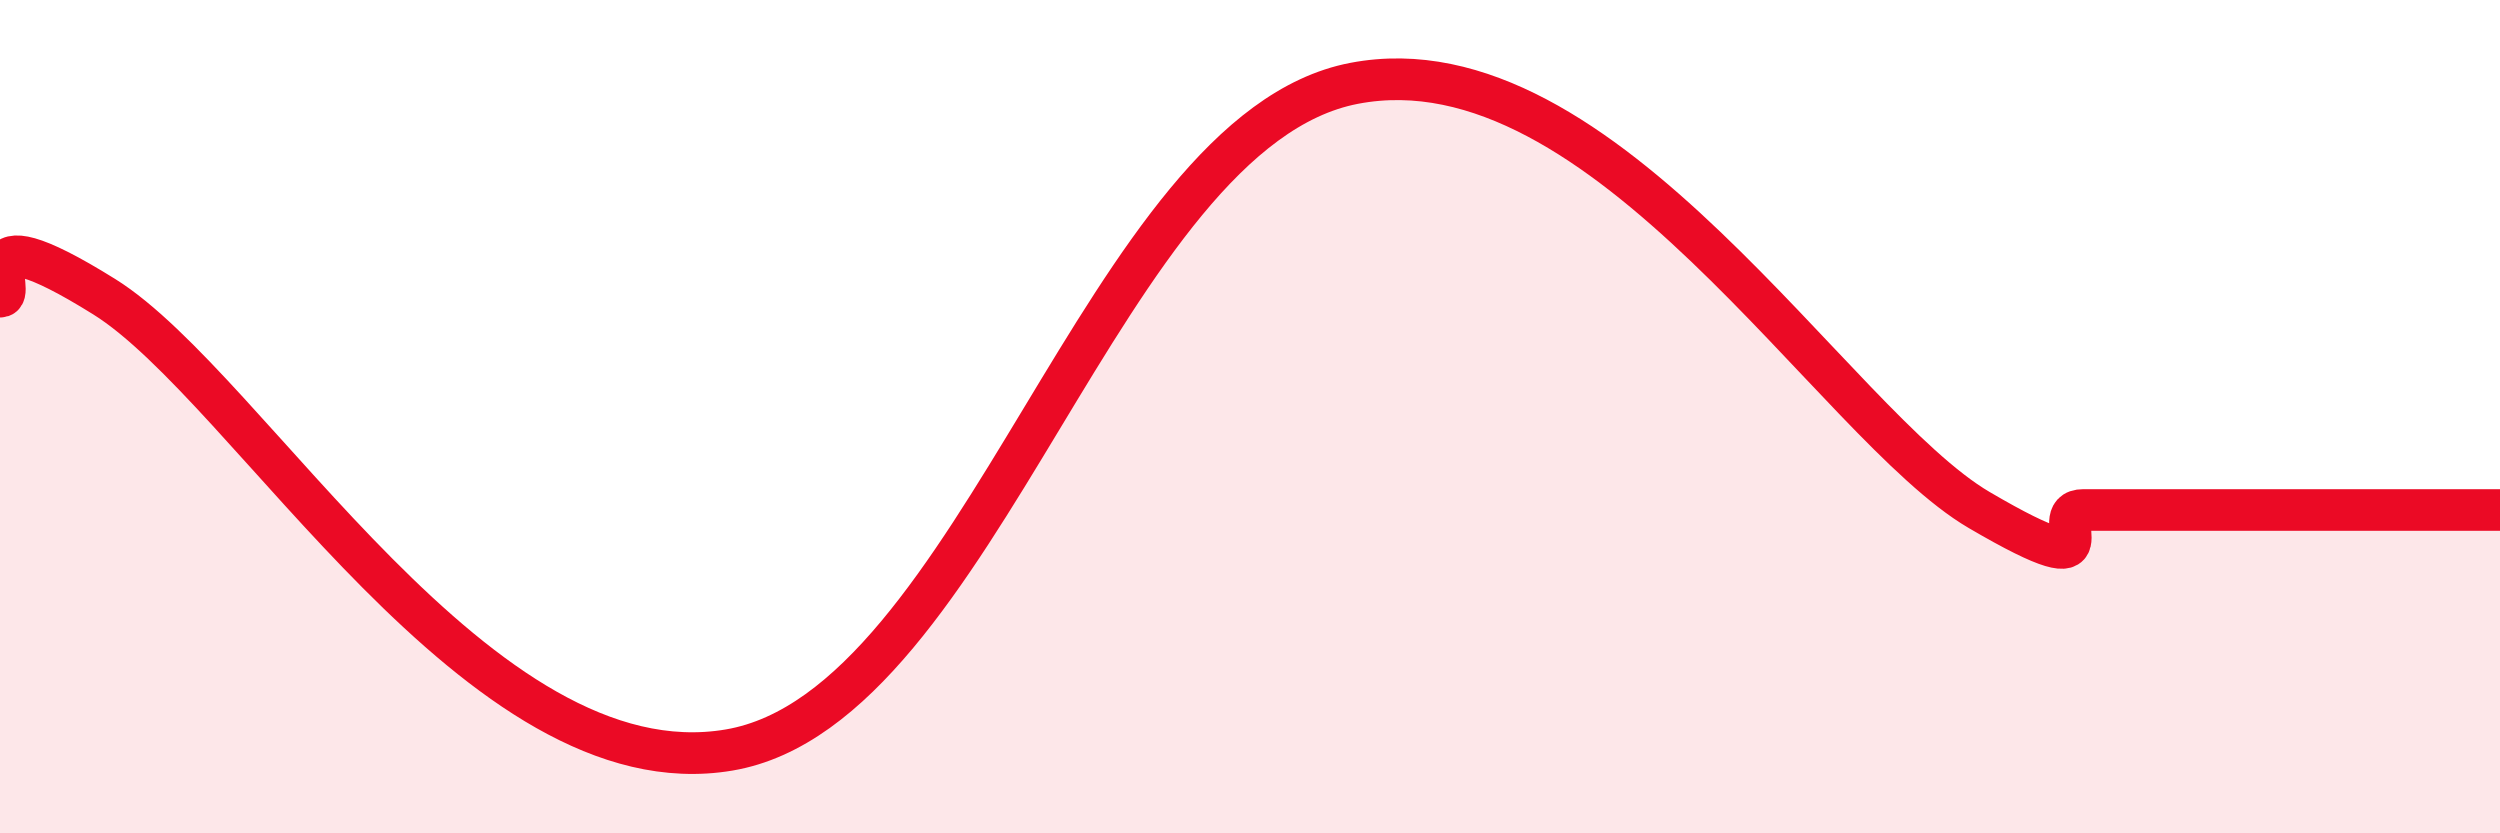 
    <svg width="60" height="20" viewBox="0 0 60 20" xmlns="http://www.w3.org/2000/svg">
      <path
        d="M 0,7.12 C 0.5,7.12 -1,4.94 2.5,7.12 C 6,9.3 11.5,19.02 17.5,18 C 23.5,16.98 26.5,3.15 32.5,2 C 38.5,0.85 44,10.19 47.5,12.24 C 51,14.29 49,12.24 50,12.24 C 51,12.24 51.5,12.24 52.5,12.24 C 53.5,12.24 53.5,12.24 55,12.24 C 56.5,12.24 59,12.24 60,12.24L60 20L0 20Z"
        fill="#EB0A25"
        opacity="0.1"
        stroke-linecap="round"
        stroke-linejoin="round"
      />
      <path
        d="M 0,7.12 C 0.5,7.12 -1,4.94 2.5,7.12 C 6,9.3 11.5,19.02 17.5,18 C 23.5,16.98 26.5,3.15 32.5,2 C 38.5,0.85 44,10.19 47.5,12.24 C 51,14.29 49,12.24 50,12.24 C 51,12.24 51.5,12.24 52.5,12.24 C 53.5,12.24 53.5,12.24 55,12.24 C 56.5,12.24 59,12.24 60,12.24"
        stroke="#EB0A25"
        stroke-width="1"
        fill="none"
        stroke-linecap="round"
        stroke-linejoin="round"
      />
    </svg>
  